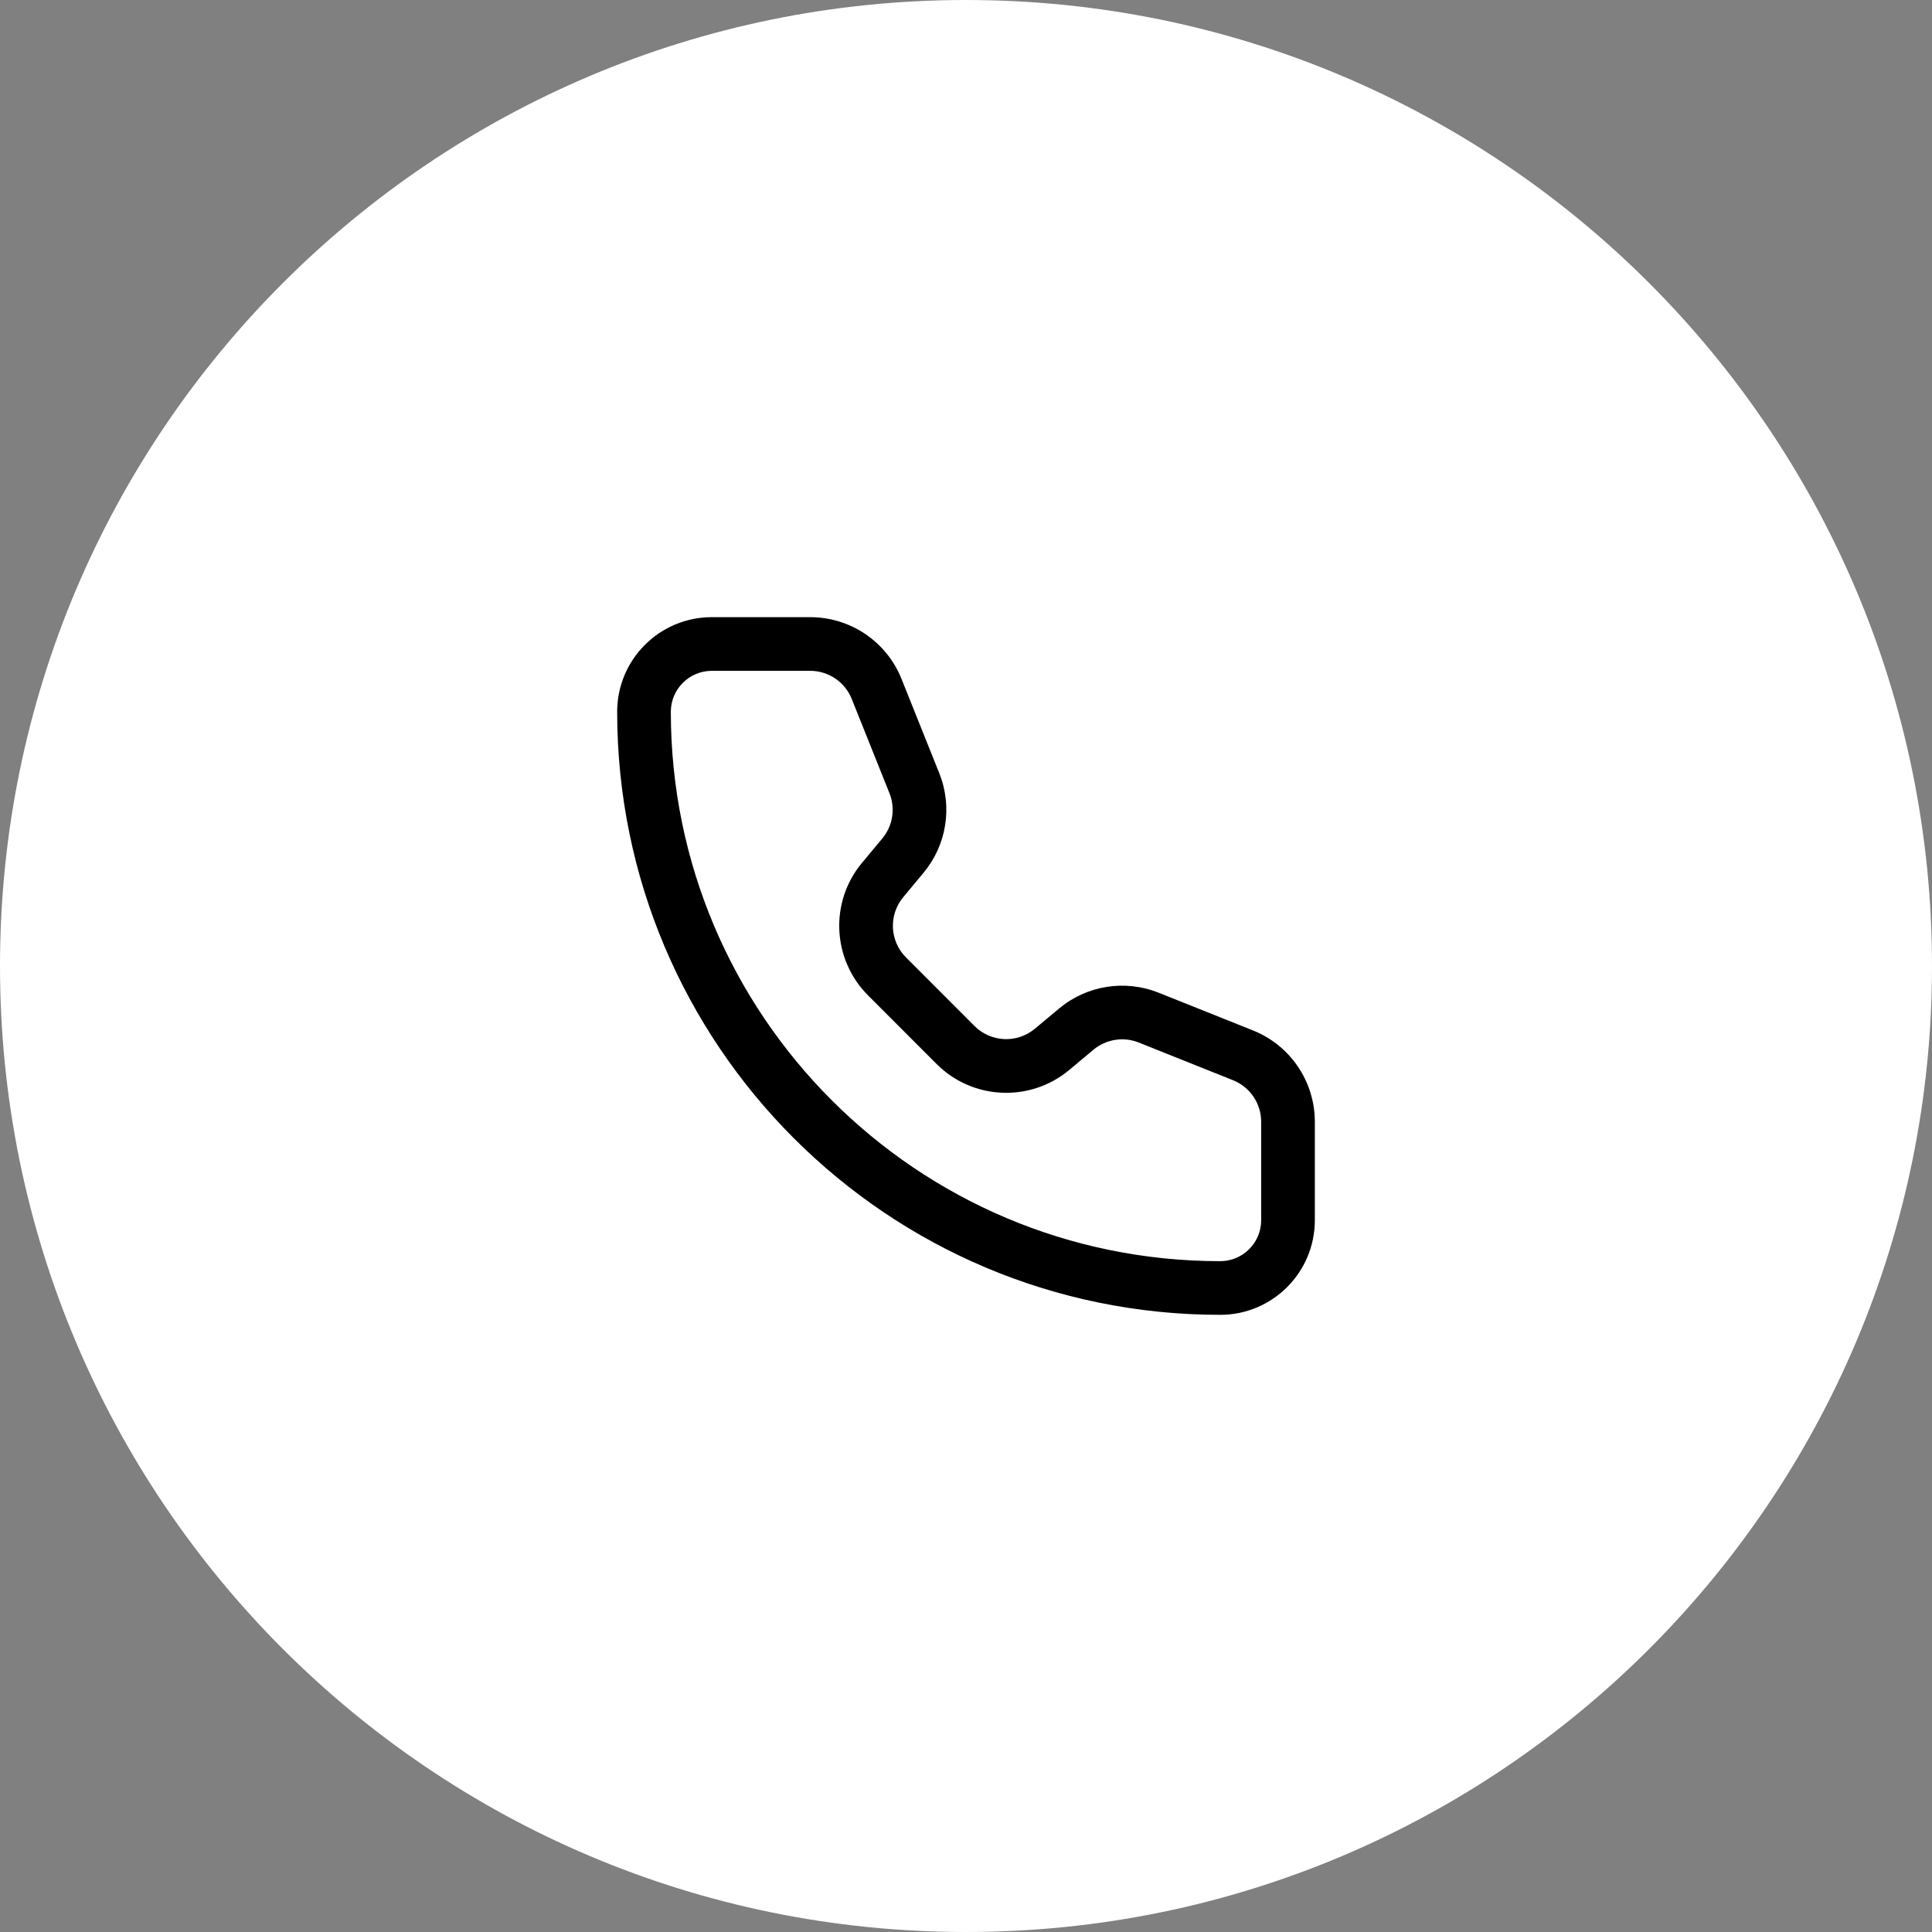 <svg width="36" height="36" viewBox="0 0 36 36" fill="none" xmlns="http://www.w3.org/2000/svg">
<rect x="0" y="0" width="36" height="36" fill="#808080" stroke="none"/>
<path d="M0 18C0 8.059 8.059 0 18 0C27.941 0 36 8.059 36 18C36 27.941 27.941 36 18 36C8.059 36 0 27.941 0 18Z" fill="white"/>
<path fill-rule="evenodd" clip-rule="evenodd" d="M13.263 12.5C12.842 12.5 12.5 12.842 12.5 13.263C12.5 18.917 17.083 23.5 22.737 23.5C23.158 23.5 23.5 23.158 23.5 22.737L23.5 20.903C23.5 20.903 23.5 20.903 23.5 20.903C23.5 20.562 23.293 20.256 22.977 20.129L21.219 19.426C20.935 19.312 20.611 19.364 20.376 19.559L19.923 19.938C19.194 20.545 18.122 20.497 17.452 19.826L16.175 18.548C16.174 18.547 16.175 18.548 16.175 18.548C15.505 17.877 15.455 16.806 16.062 16.078L16.44 15.624C16.44 15.624 16.44 15.624 16.44 15.624C16.636 15.389 16.688 15.065 16.574 14.781C16.574 14.781 16.574 14.781 16.574 14.781L15.871 13.024C15.744 12.708 15.438 12.5 15.097 12.5H13.263ZM11.5 13.263C11.5 12.289 12.29 11.5 13.263 11.5H15.097C15.847 11.5 16.521 11.956 16.799 12.652L17.503 14.41C17.753 15.035 17.639 15.747 17.208 16.264L16.83 16.718C16.83 16.718 16.83 16.718 16.83 16.718C16.555 17.049 16.577 17.535 16.882 17.84L18.159 19.119C18.159 19.119 18.159 19.119 18.159 19.119C18.464 19.423 18.951 19.446 19.282 19.17C19.282 19.17 19.282 19.17 19.282 19.17L19.736 18.791C20.253 18.36 20.965 18.248 21.59 18.498C21.59 18.498 21.59 18.498 21.59 18.498L23.348 19.201C24.044 19.479 24.5 20.153 24.5 20.903L24.5 22.737C24.5 22.737 24.5 22.737 24.5 22.737C24.5 23.71 23.711 24.5 22.737 24.5C16.531 24.5 11.5 19.469 11.5 13.263Z" fill="black"/>
</svg>
